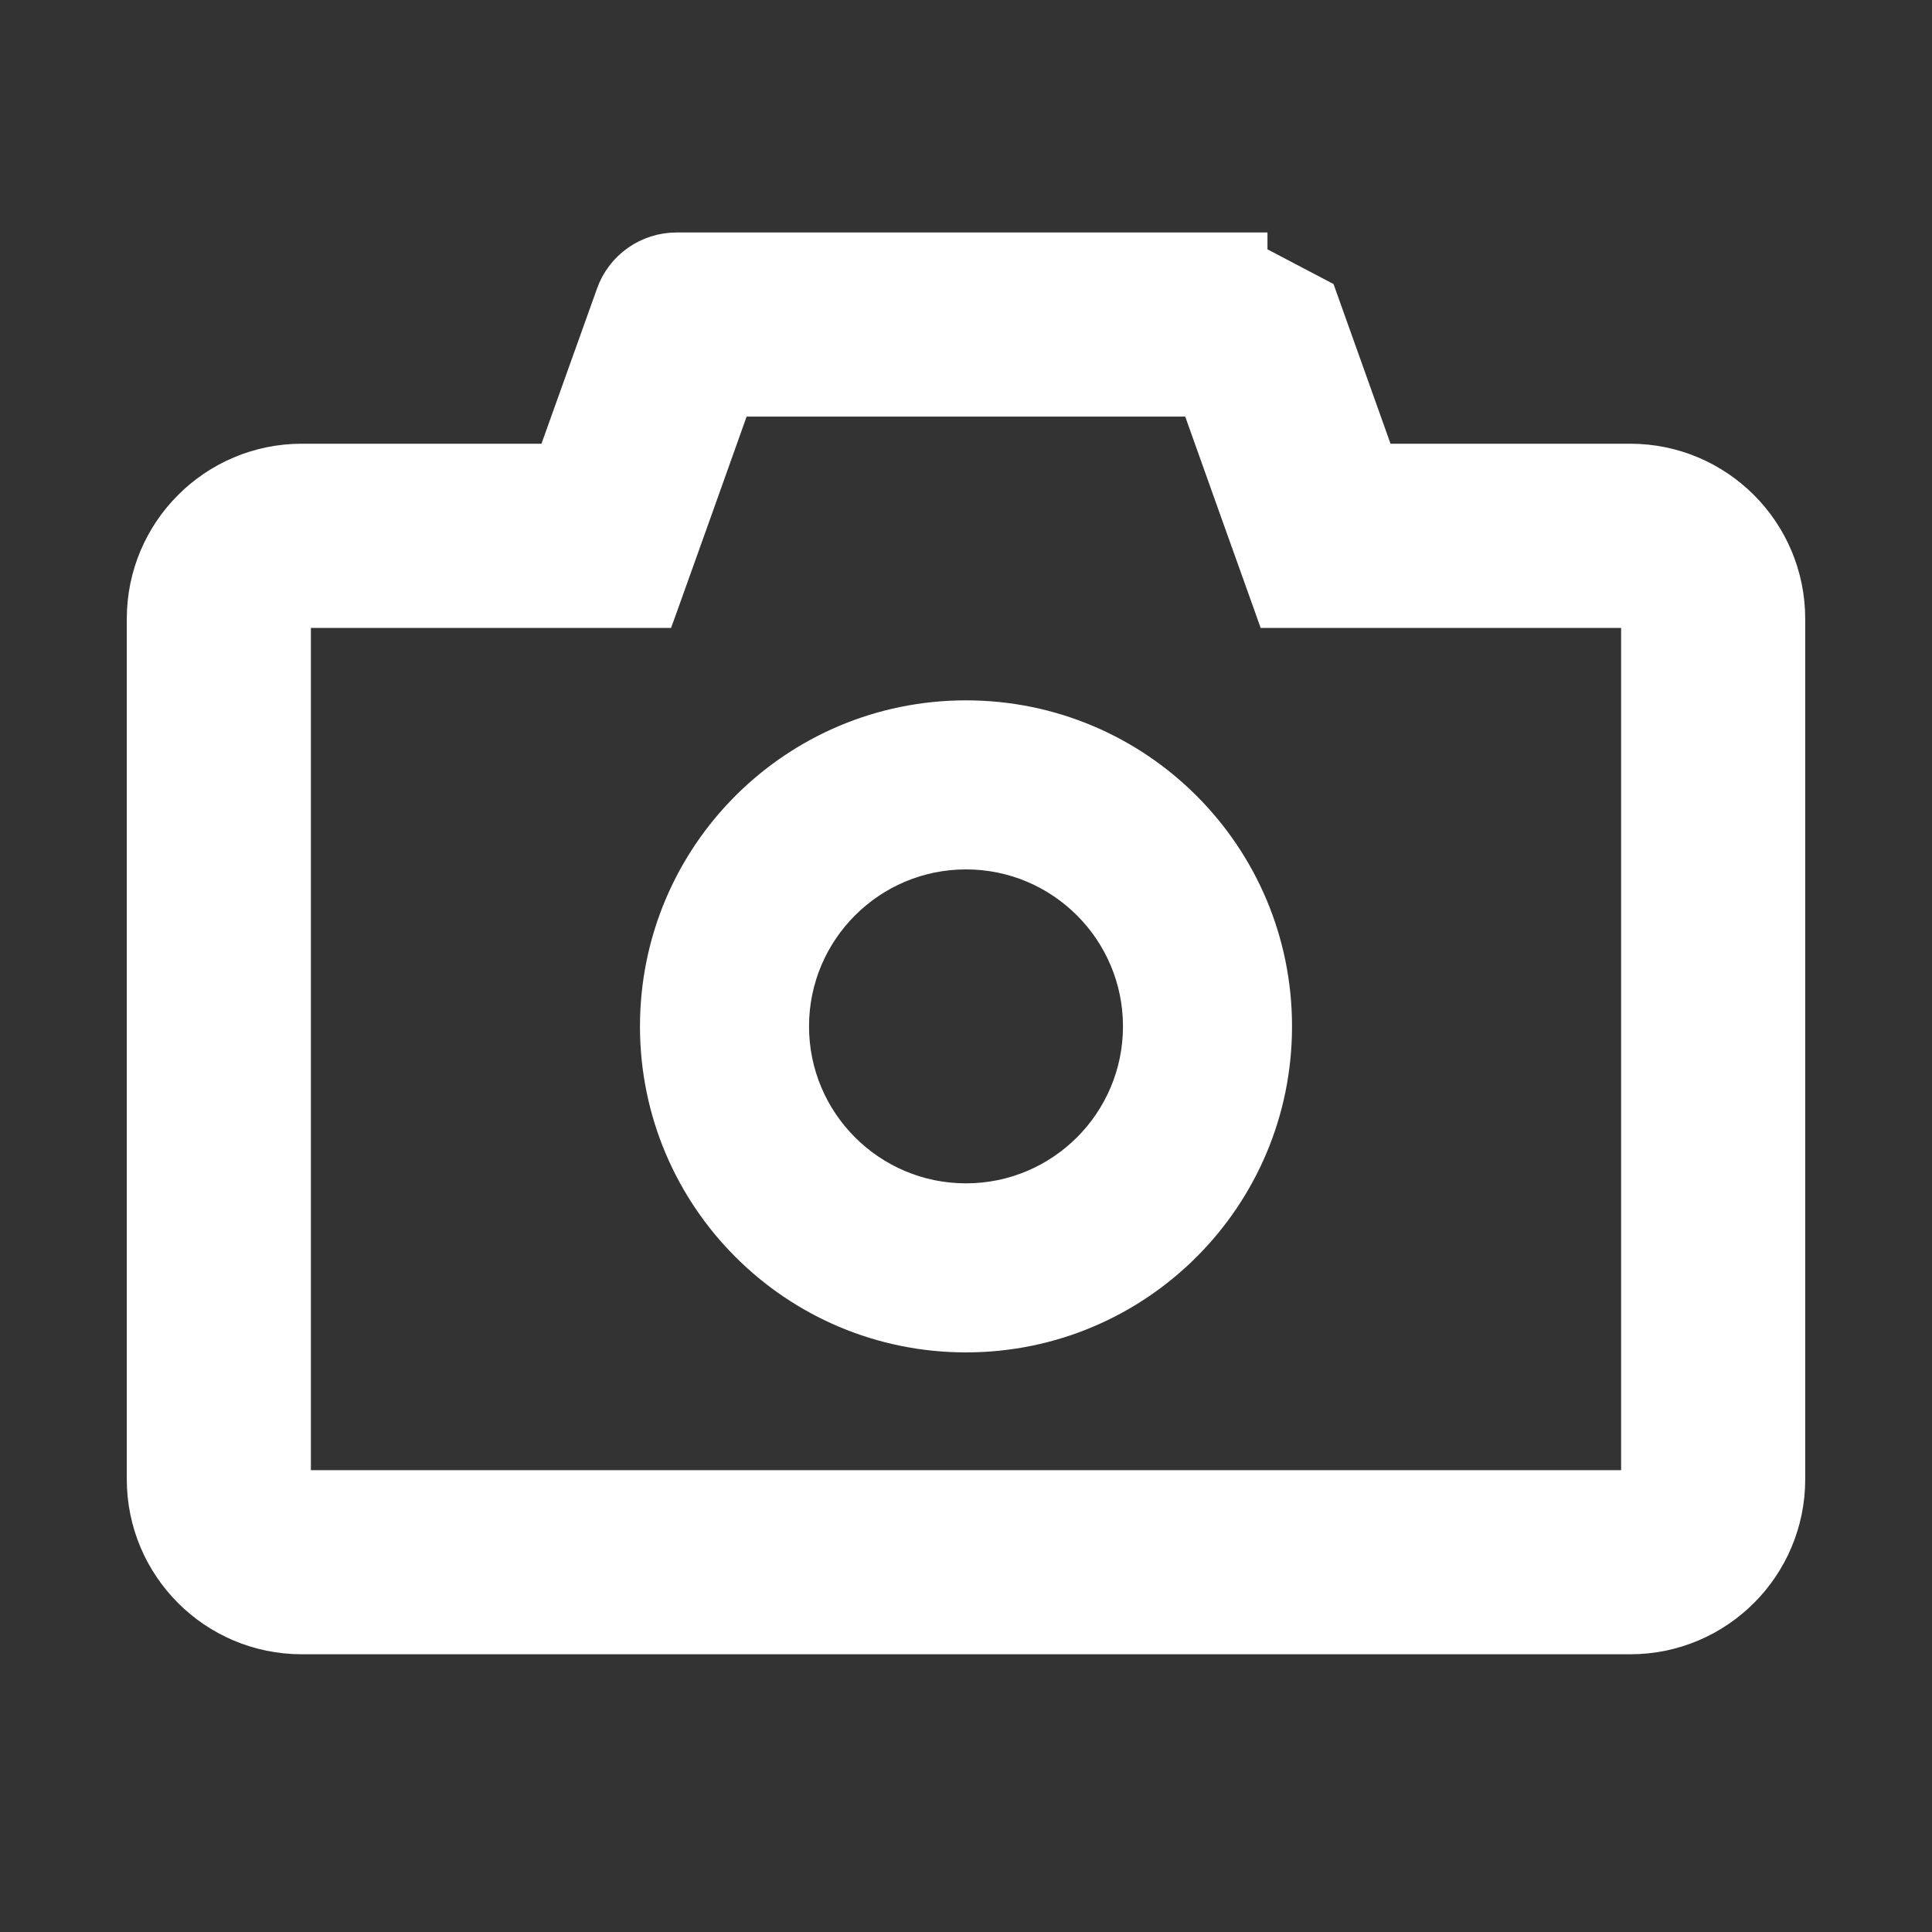 <?xml version="1.0" encoding="UTF-8"?> <svg xmlns="http://www.w3.org/2000/svg" width="24" height="24" viewBox="0 0 24 24" fill="none"><rect x="0" y="0" width="24" height="24" fill="#333333" stroke="none"/> <path d="M16.444 3.634L16.444 3.634L15.595 3.188V3.038L15.595 3.038L8.405 3.038C8.025 3.038 7.685 3.276 7.558 3.634C7.558 3.634 7.558 3.634 7.558 3.634L6.832 5.662H3.75C2.631 5.662 1.725 6.569 1.725 7.688V18.375C1.725 19.494 2.631 20.4 3.75 20.4H20.25C21.369 20.4 22.275 19.494 22.275 18.375V7.688C22.275 6.569 21.369 5.662 20.25 5.662H17.168L16.444 3.634ZM8.126 7.65H8.231L8.267 7.551L8.668 6.43L8.668 6.43L9.169 5.025H14.829L15.33 6.43L15.33 6.43L15.731 7.551L15.766 7.65H15.872H20.25C20.27 7.65 20.288 7.667 20.288 7.688V18.375C20.288 18.395 20.27 18.413 20.25 18.413H3.75C3.73 18.413 3.712 18.395 3.712 18.375V7.688C3.712 7.667 3.73 7.65 3.75 7.65H8.126ZM12 8.85C9.845 8.85 8.1 10.595 8.1 12.75C8.1 14.905 9.845 16.65 12 16.65C14.155 16.65 15.9 14.905 15.9 12.75C15.9 10.595 14.155 8.85 12 8.85ZM12 14.85C10.841 14.85 9.9 13.909 9.9 12.75C9.9 11.591 10.841 10.65 12 10.65C13.159 10.65 14.1 11.591 14.1 12.75C14.1 13.909 13.159 14.85 12 14.85Z" fill="white" stroke="white" stroke-width="0.3"></path> </svg> 